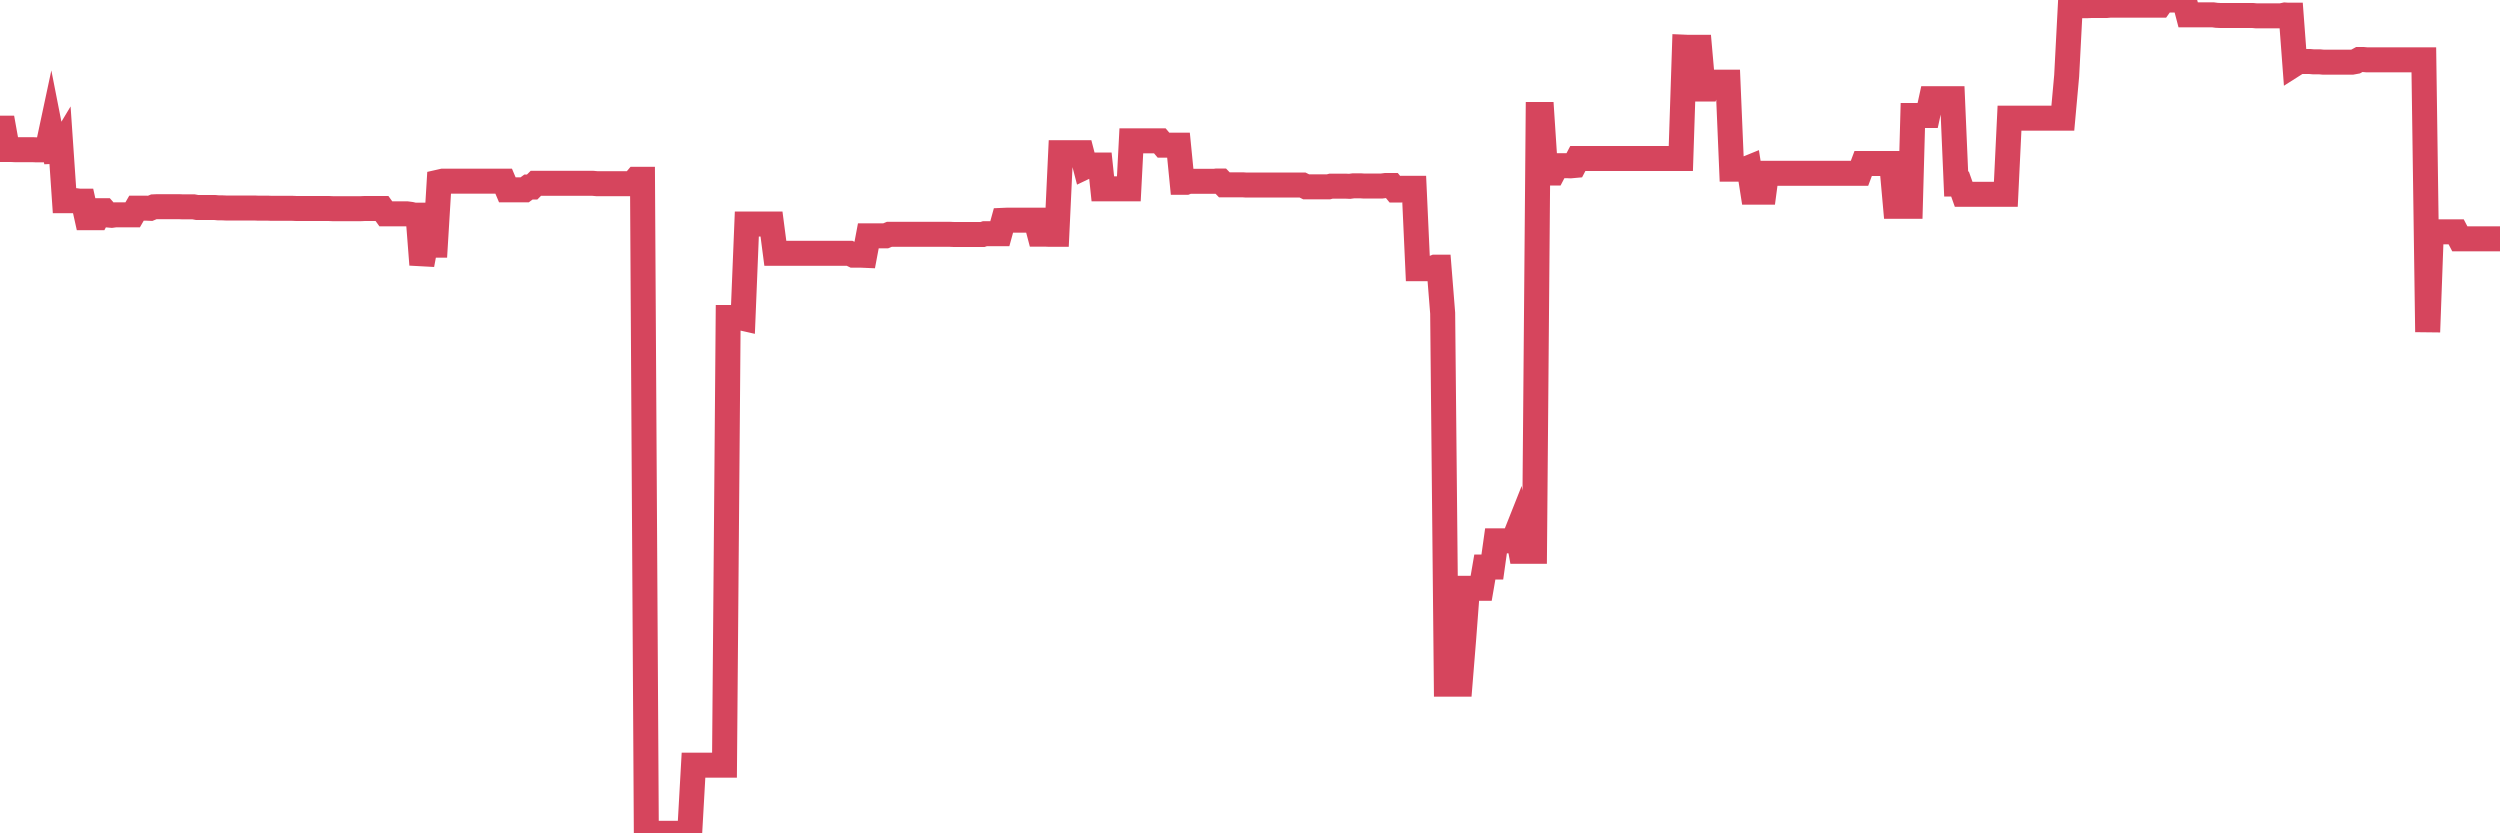 <?xml version="1.0"?><svg width="150px" height="50px" xmlns="http://www.w3.org/2000/svg" xmlns:xlink="http://www.w3.org/1999/xlink"> <polyline fill="none" stroke="#d6455d" stroke-width="1.5px" stroke-linecap="round" stroke-miterlimit="5" points="0.00,7.69 0.22,7.69 0.45,8.97 0.67,8.97 0.89,8.98 1.12,8.98 1.34,8.98 1.56,8.98 1.79,8.98 1.94,8.98 2.16,8.99 2.38,8.99 2.60,8.99 2.83,8.99 3.05,7.96 3.27,9.08 3.50,9.07 3.65,8.82 3.87,12.04 4.09,12.04 4.32,12.04 4.54,12.04 4.76,12.07 4.99,12.07 5.21,13.06 5.36,13.06 5.58,13.06 5.81,13.06 6.03,12.64 6.25,12.64 6.48,12.90 6.70,12.92 6.92,12.89 7.07,12.89 7.29,12.89 7.52,12.89 7.74,12.89 7.96,12.89 8.19,12.49 8.41,12.49 8.63,12.49 8.78,12.49 9.01,12.50 9.23,12.41 9.45,12.40 9.68,12.40 9.90,12.40 10.12,12.40 10.35,12.40 10.49,12.40 10.72,12.40 10.94,12.41 11.16,12.41 11.39,12.41 11.61,12.41 11.83,12.45 12.06,12.45 12.21,12.45 12.43,12.45 12.65,12.45 12.88,12.45 13.10,12.47 13.32,12.47 13.55,12.48 13.77,12.48 13.92,12.48 14.14,12.48 14.36,12.48 14.59,12.48 14.81,12.48 15.03,12.48 15.26,12.48 15.48,12.49 15.63,12.49 15.85,12.49 16.08,12.49 16.30,12.50 16.52,12.50 16.75,12.50 16.97,12.50 17.19,12.50 17.42,12.50 17.56,12.50 17.79,12.51 18.01,12.51 18.23,12.51 18.46,12.51 18.68,12.51 18.90,12.51 19.13,12.51 19.28,12.51 19.50,12.51 19.72,12.51 19.95,12.52 20.17,12.52 20.39,12.52 20.62,12.52 20.84,12.52 20.99,12.52 21.21,12.52 21.44,12.52 21.66,12.52 21.88,12.51 22.11,12.51 22.33,12.51 22.55,12.51 22.70,12.51 22.92,12.51 23.15,12.83 23.37,12.83 23.59,12.83 23.82,12.83 24.04,12.83 24.26,12.83 24.41,12.83 24.64,12.86 24.86,12.91 25.08,12.91 25.31,15.88 25.53,14.71 25.75,14.71 25.98,14.71 26.12,14.71 26.35,10.92 26.57,10.87 26.79,10.87 27.02,10.87 27.24,10.87 27.46,10.87 27.69,10.87 27.84,10.87 28.06,10.87 28.28,10.87 28.51,10.87 28.73,10.87 28.95,10.87 29.18,10.87 29.40,10.87 29.55,10.87 29.77,10.87 29.99,10.87 30.22,10.87 30.44,11.39 30.66,11.39 30.89,11.39 31.11,11.39 31.26,11.39 31.48,11.39 31.71,11.22 31.93,11.22 32.15,11.00 32.38,11.00 32.60,11.00 32.82,11.00 33.05,11.00 33.19,11.00 33.42,11.00 33.64,11.00 33.86,11.00 34.09,11.00 34.31,11.00 34.53,11.00 34.76,11.00 34.91,11.00 35.13,11.00 35.35,11.00 35.58,11.00 35.80,11.02 36.02,11.02 36.25,11.02 36.47,11.02 36.62,11.02 36.84,11.02 37.07,11.02 37.29,11.02 37.51,11.02 37.73,11.02 37.96,11.02 38.18,10.76 38.33,10.76 38.55,10.76 38.78,50.00 39.00,50.00 39.22,50.00 39.45,50.00 39.67,50.00 39.89,50.00 40.04,50.00 40.27,50.00 40.49,50.00 40.71,50.00 40.94,50.00 41.16,50.00 41.38,50.00 41.61,45.91 41.75,45.91 41.98,45.91 42.20,45.91 42.42,45.91 42.65,45.91 42.87,45.91 43.09,45.91 43.32,45.91 43.47,45.91 43.69,19.05 43.91,19.05 44.14,19.05 44.36,19.05 44.58,19.10 44.81,13.44 45.03,13.44 45.18,13.44 45.40,13.44 45.62,13.44 45.85,13.44 46.07,13.44 46.29,13.44 46.52,15.20 46.74,15.20 46.89,15.20 47.11,15.20 47.34,15.20 47.56,15.20 47.78,15.20 48.01,15.20 48.23,15.20 48.45,15.20 48.68,15.20 48.82,15.20 49.05,15.20 49.27,15.20 49.49,15.20 49.72,15.20 49.94,15.20 50.16,15.20 50.39,15.20 50.54,15.20 50.76,15.20 50.98,15.20 51.21,15.31 51.43,15.31 51.65,15.31 51.88,15.32 52.10,14.15 52.25,14.15 52.47,14.15 52.69,14.15 52.92,14.15 53.14,14.15 53.36,14.06 53.59,14.06 53.81,14.06 53.96,14.06 54.18,14.06 54.41,14.06 54.63,14.06 54.85,14.06 55.08,14.06 55.30,14.06 55.52,14.06 55.67,14.06 55.90,14.06 56.12,14.06 56.34,14.06 56.57,14.06 56.79,14.06 57.01,14.06 57.24,14.07 57.38,14.07 57.61,14.07 57.83,14.07 58.05,14.07 58.28,14.07 58.50,14.07 58.72,14.07 58.95,14.07 59.10,14.02 59.32,14.02 59.54,14.02 59.77,14.02 59.99,14.02 60.21,13.22 60.44,13.21 60.66,13.21 60.81,13.21 61.03,13.21 61.25,13.21 61.48,13.21 61.70,13.21 61.92,13.21 62.15,13.21 62.37,14.05 62.52,14.05 62.74,14.05 62.97,14.06 63.19,14.06 63.41,14.06 63.64,9.16 63.86,9.16 64.08,9.16 64.23,9.16 64.45,9.16 64.68,9.16 64.90,9.16 65.12,10.01 65.35,9.90 65.57,9.90 65.79,9.90 66.02,9.90 66.17,11.33 66.39,11.33 66.61,11.33 66.84,11.33 67.06,11.33 67.28,11.33 67.51,11.33 67.73,11.33 67.88,8.45 68.10,8.45 68.32,8.45 68.55,8.45 68.77,8.45 68.99,8.45 69.22,8.45 69.44,8.45 69.59,8.45 69.81,8.71 70.04,8.71 70.26,8.71 70.48,8.71 70.71,8.71 70.93,10.94 71.15,10.94 71.30,10.88 71.53,10.88 71.75,10.88 71.97,10.88 72.20,10.88 72.42,10.88 72.64,10.88 72.86,10.88 73.01,10.86 73.24,10.86 73.46,11.09 73.68,11.09 73.91,11.09 74.13,11.09 74.35,11.09 74.58,11.09 74.73,11.10 74.95,11.10 75.17,11.10 75.40,11.10 75.62,11.10 75.84,11.10 76.07,11.10 76.29,11.10 76.44,11.10 76.66,11.10 76.88,11.10 77.11,11.10 77.33,11.10 77.55,11.10 77.78,11.10 78.00,11.10 78.15,11.10 78.37,11.21 78.60,11.21 78.82,11.21 79.04,11.21 79.27,11.21 79.49,11.21 79.71,11.21 79.86,11.17 80.08,11.17 80.31,11.17 80.53,11.17 80.75,11.17 80.98,11.18 81.20,11.15 81.42,11.15 81.65,11.15 81.80,11.16 82.02,11.16 82.24,11.16 82.47,11.16 82.69,11.16 82.91,11.16 83.14,11.13 83.36,11.13 83.51,11.13 83.73,11.40 83.95,11.40 84.18,11.30 84.40,11.30 84.62,11.30 84.85,11.30 85.07,16.12 85.22,16.12 85.44,16.12 85.67,16.12 85.89,16.12 86.11,16.03 86.34,16.03 86.56,18.79 86.78,41.05 86.93,41.05 87.16,41.05 87.38,41.05 87.60,41.05 87.82,38.33 88.05,35.30 88.27,35.30 88.49,35.30 88.64,35.30 88.87,35.30 89.09,34.02 89.31,34.02 89.54,34.02 89.76,32.45 89.98,32.45 90.21,32.45 90.36,32.45 90.58,32.45 90.80,32.45 91.03,31.87 91.25,33.08 91.47,33.08 91.70,33.08 91.92,33.08 92.07,33.08 92.29,6.87 92.51,6.87 92.74,10.38 92.96,10.38 93.18,10.38 93.41,9.94 93.63,9.94 93.78,9.94 94.00,9.94 94.23,9.95 94.45,9.93 94.67,9.51 94.90,9.51 95.12,9.51 95.34,9.51 95.49,9.51 95.71,9.51 95.94,9.51 96.16,9.51 96.38,9.51 96.61,9.51 96.83,9.51 97.05,9.51 97.28,9.51 97.43,9.51 97.65,9.51 97.87,9.51 98.10,9.51 98.32,9.51 98.54,9.51 98.77,9.51 98.99,9.51 99.14,9.51 99.36,9.51 99.58,9.51 99.81,9.51 100.03,9.51 100.25,9.51 100.48,9.51 100.70,9.51 100.85,9.51 101.07,2.83 101.30,2.84 101.52,2.84 101.74,2.84 101.97,2.84 102.19,5.34 102.41,5.34 102.56,4.93 102.78,4.93 103.01,4.93 103.23,4.93 103.45,4.93 103.68,4.93 103.90,10.15 104.12,10.15 104.27,10.15 104.50,10.15 104.72,10.15 104.94,10.06 105.17,11.53 105.39,11.53 105.61,11.53 105.84,11.53 105.99,10.40 106.21,10.40 106.43,10.40 106.66,10.40 106.88,10.40 107.10,10.40 107.33,10.40 107.55,10.40 107.70,10.40 107.92,10.40 108.14,10.40 108.37,10.40 108.59,10.40 108.81,10.40 109.04,10.40 109.26,10.40 109.41,10.40 109.63,10.40 109.86,10.40 110.08,10.40 110.30,10.40 110.53,10.40 110.75,10.40 110.97,10.40 111.12,10.40 111.34,10.40 111.57,10.40 111.79,9.81 112.01,9.81 112.24,9.81 112.46,9.81 112.68,9.81 112.91,9.81 113.06,9.81 113.28,9.81 113.50,9.81 113.73,12.38 113.95,12.38 114.17,12.38 114.40,12.38 114.62,12.38 114.77,6.93 114.99,6.93 115.21,6.93 115.44,6.93 115.66,6.93 115.88,5.92 116.11,5.92 116.33,5.92 116.48,5.92 116.70,5.92 116.93,5.92 117.15,5.92 117.37,11.04 117.60,11.04 117.82,11.66 118.04,11.66 118.19,11.66 118.41,11.66 118.64,11.66 118.86,11.66 119.08,11.66 119.31,11.66 119.53,11.66 119.75,11.66 119.90,11.66 120.13,11.66 120.35,11.66 120.57,7.09 120.80,7.09 121.02,7.09 121.24,7.09 121.47,7.09 121.62,7.09 121.84,7.09 122.06,7.09 122.29,7.09 122.51,7.09 122.73,7.09 122.95,7.09 123.18,7.09 123.33,7.09 123.55,7.09 123.77,7.09 124.00,4.55 124.22,0.34 124.44,0.34 124.67,0.34 124.89,0.34 125.04,0.34 125.26,0.34 125.49,0.33 125.71,0.33 125.93,0.33 126.16,0.33 126.38,0.33 126.60,0.31 126.75,0.31 126.97,0.31 127.20,0.31 127.42,0.31 127.64,0.31 127.87,0.31 128.09,0.31 128.31,0.31 128.46,0.31 128.69,0.31 128.91,0.31 129.13,0.31 129.36,0.31 129.58,0.31 129.80,0.00 130.03,0.00 130.25,0.00 130.40,0.00 130.62,0.00 130.84,0.05 131.07,0.05 131.29,0.89 131.51,0.89 131.74,0.89 131.96,0.89 132.11,0.89 132.33,0.89 132.56,0.89 132.78,0.89 133.00,0.92 133.23,0.93 133.45,0.93 133.67,0.93 133.82,0.93 134.04,0.93 134.27,0.93 134.49,0.93 134.71,0.93 134.94,0.93 135.16,0.93 135.38,0.95 135.53,0.95 135.76,0.95 135.98,0.95 136.20,0.95 136.43,0.95 136.65,0.95 136.87,0.95 137.10,0.90 137.25,0.91 137.47,0.91 137.69,3.84 137.91,3.70 138.14,3.69 138.36,3.69 138.58,3.69 138.81,3.71 138.96,3.71 139.18,3.71 139.40,3.73 139.63,3.73 139.85,3.73 140.07,3.73 140.30,3.73 140.52,3.73 140.67,3.73 140.89,3.73 141.12,3.73 141.34,3.69 141.56,3.57 141.79,3.57 142.01,3.59 142.23,3.59 142.38,3.59 142.60,3.59 142.83,3.59 143.05,3.59 143.27,3.59 143.50,3.59 143.72,3.59 143.94,3.59 144.09,3.59 144.32,3.59 144.54,3.59 144.76,3.59 144.99,3.59 145.21,3.59 145.43,3.59 145.66,19.92 145.88,13.91 146.03,13.91 146.25,13.91 146.47,13.91 146.70,13.91 146.92,13.91 147.14,13.91 147.37,13.91 147.59,14.33 147.74,14.33 147.96,14.33 148.19,14.33 148.41,14.33 148.63,14.33 148.86,14.33 149.08,14.33 149.30,14.33 149.45,14.33 149.67,14.33 149.90,14.33 150.00,14.33 "/></svg>